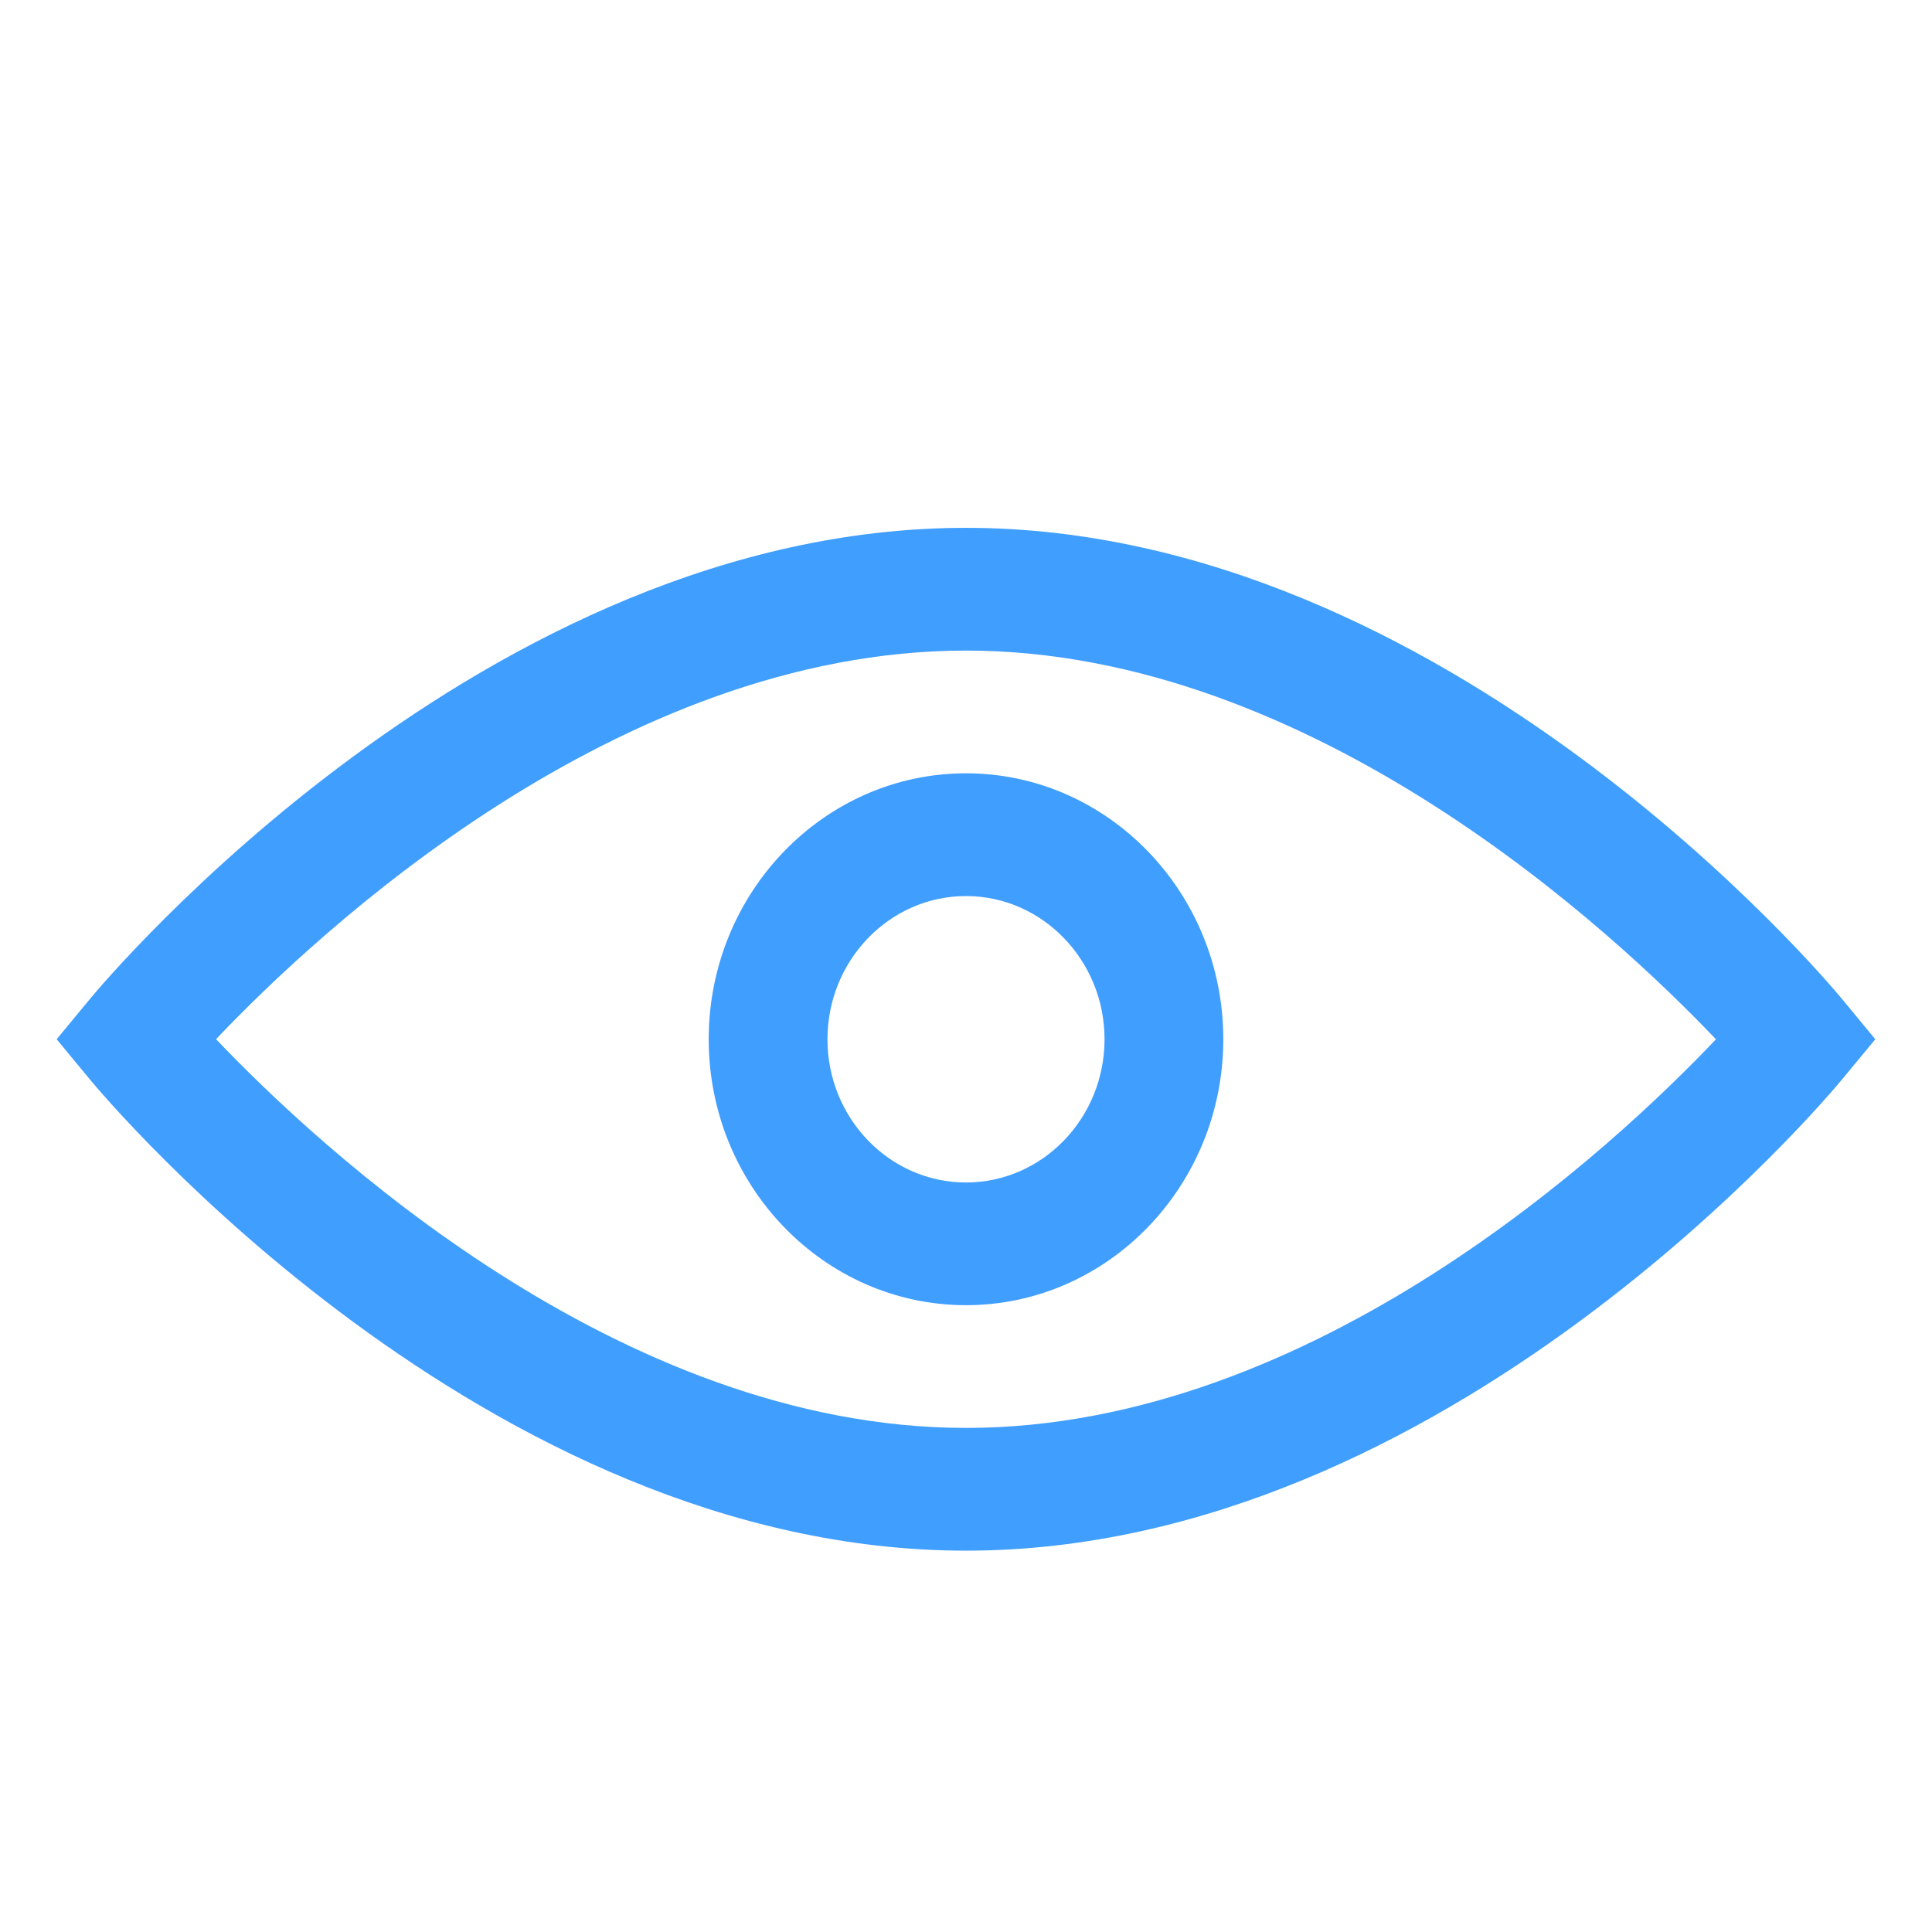 <?xml version="1.0" standalone="no"?><!DOCTYPE svg PUBLIC "-//W3C//DTD SVG 1.1//EN" "http://www.w3.org/Graphics/SVG/1.1/DTD/svg11.dtd"><svg class="icon" width="200px" height="200.00px" viewBox="0 0 1024 1024" version="1.1" xmlns="http://www.w3.org/2000/svg"><path fill="#409eff" d="M976.474 571.934c-8.403 10.24-209.589 249.946-464.474 249.946S55.928 582.174 47.496 571.934l-17.468-21.112 17.468-21.143C55.928 519.469 257.084 279.763 512 279.763s456.072 239.706 464.474 249.916l17.468 21.143L976.474 571.934zM512 344.817c-184.471 0-343.944 149.564-397.493 205.975 53.67 56.35 213.444 206.035 397.493 206.035 184.471 0 343.944-149.564 397.493-205.975C855.823 494.472 696.049 344.817 512 344.817zM512 691.772c-75.204 0-136.373-63.247-136.373-140.951s61.169-140.951 136.373-140.951 136.373 63.247 136.373 140.951S587.174 691.772 512 691.772zM512 474.925c-40.478 0-73.427 34.063-73.427 75.927s32.949 75.896 73.427 75.896 73.427-34.033 73.427-75.896S552.478 474.925 512 474.925z"  /></svg>